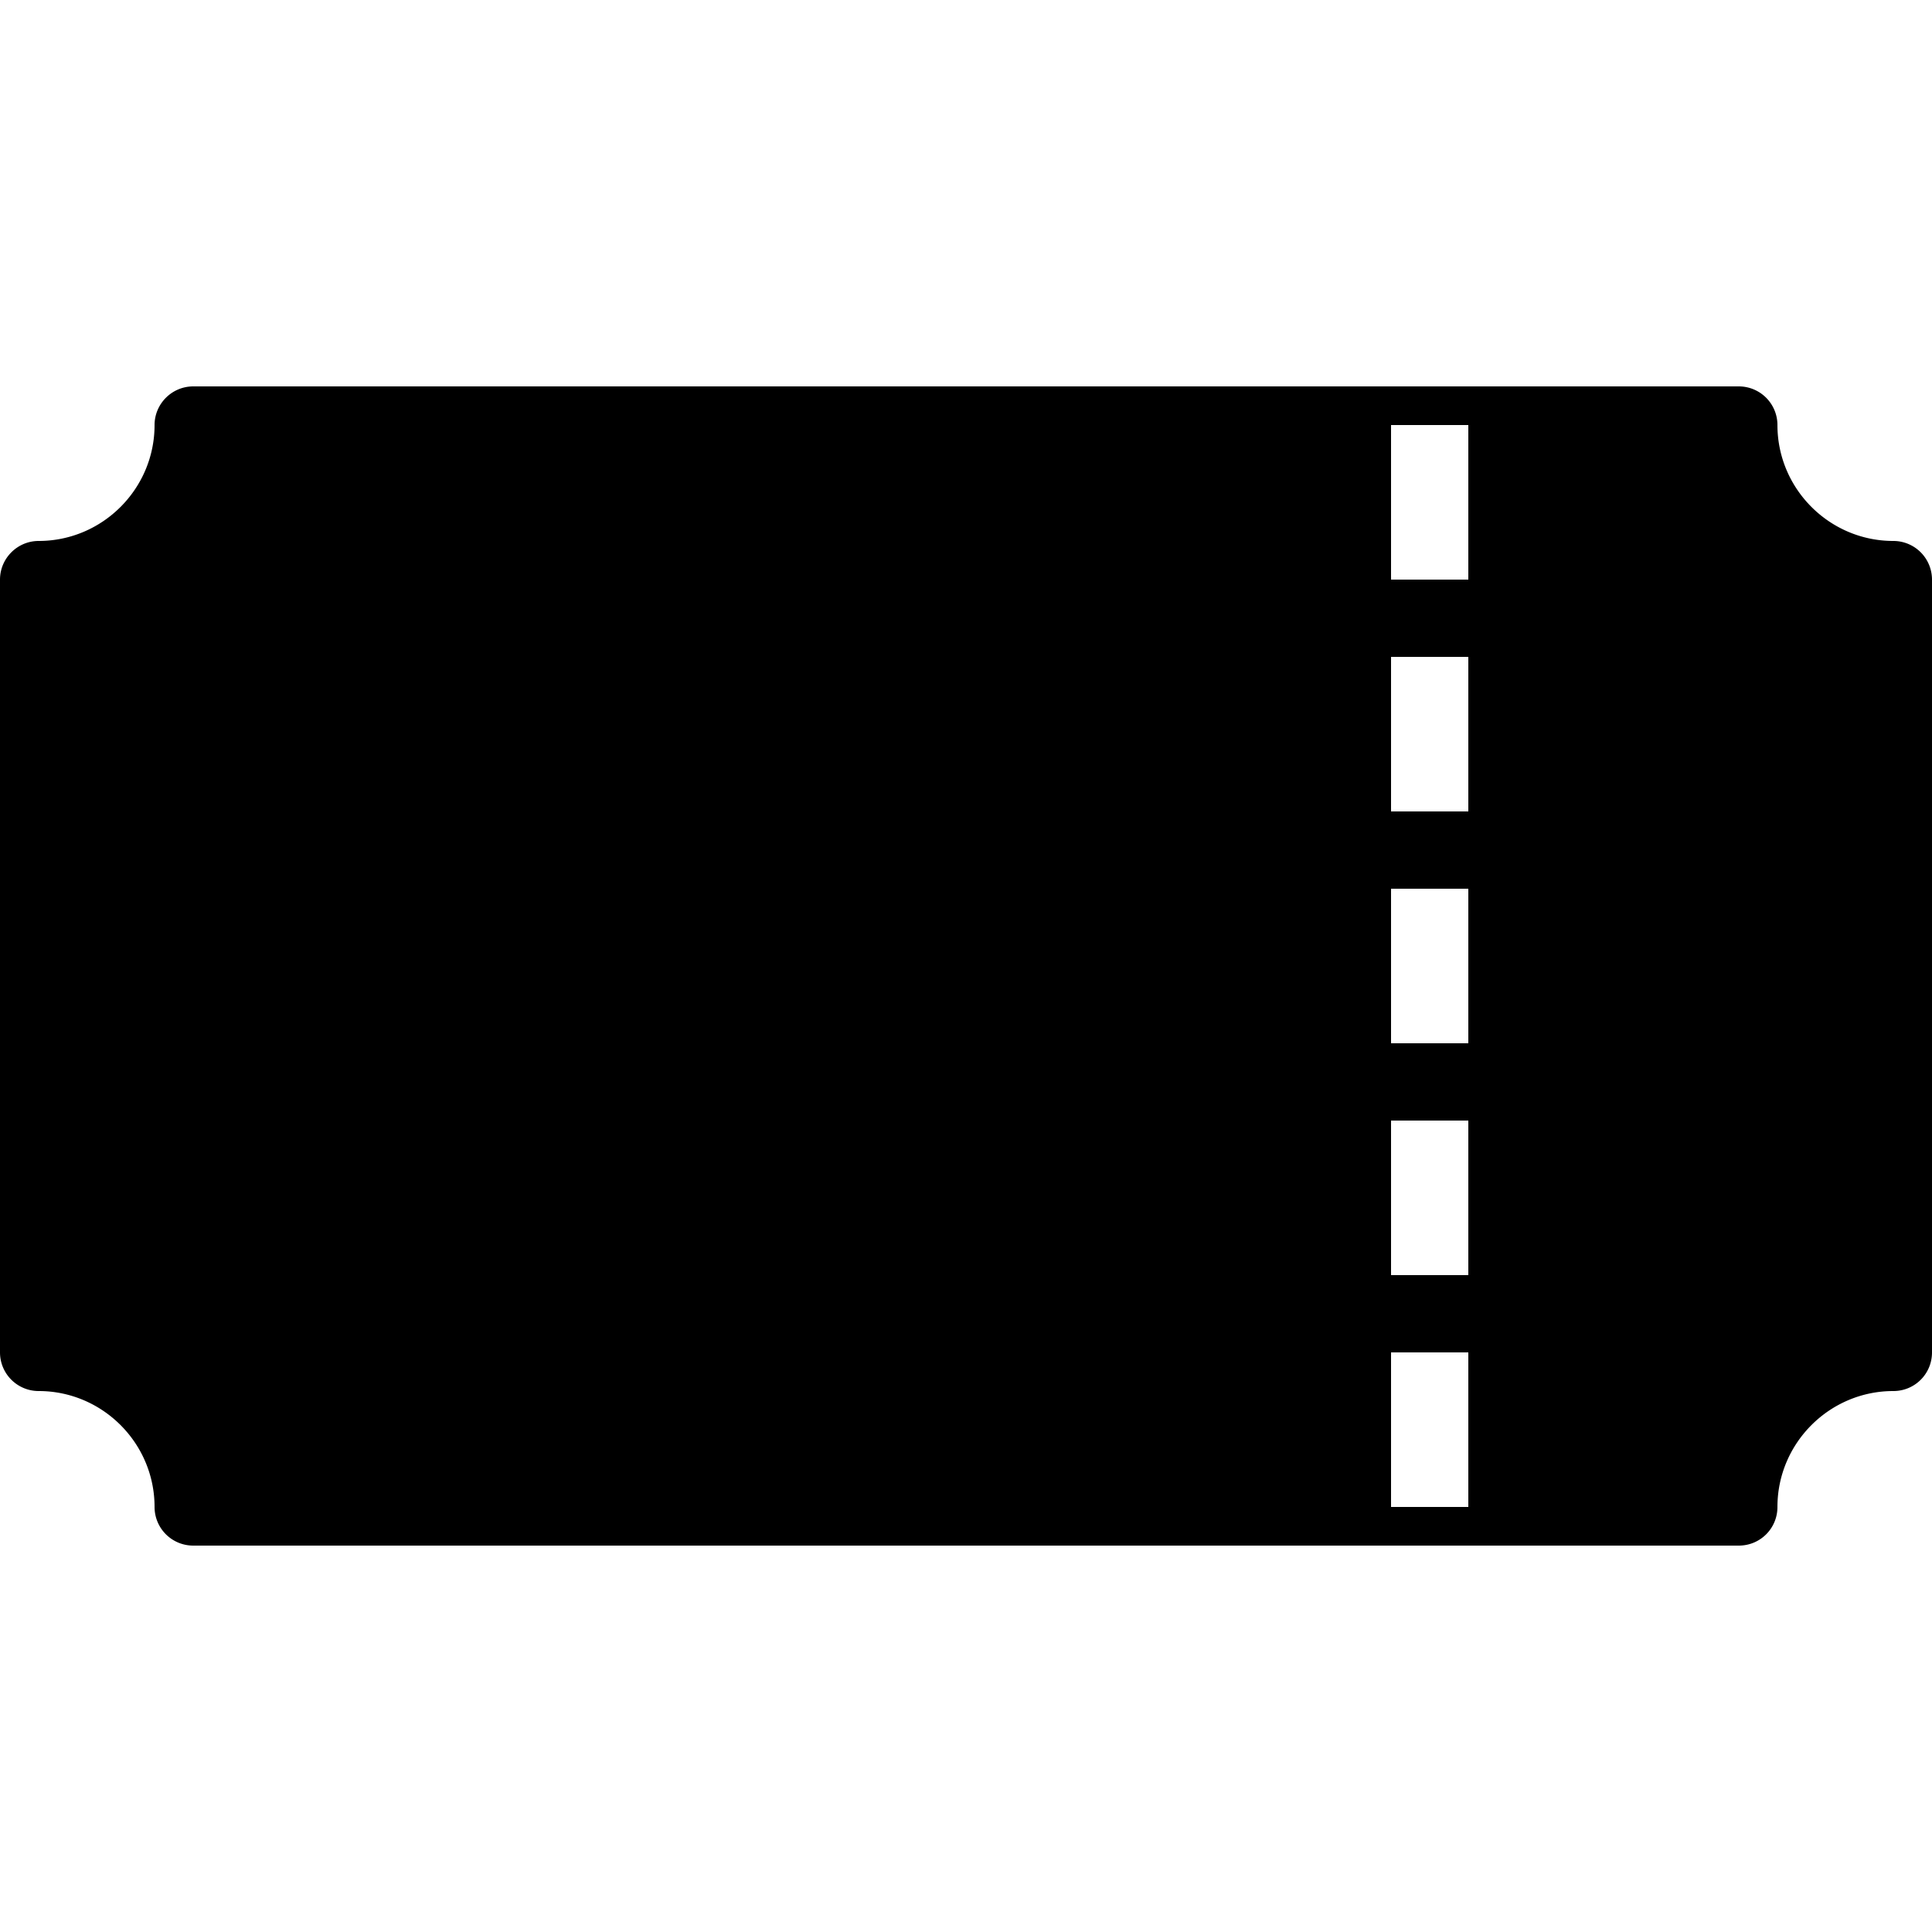 <svg xmlns="http://www.w3.org/2000/svg" viewBox="0 0 50 50"><path d="M49 14c-1.652 0-3-1.348-3-3a1 1 0 0 0-1-1H5c-.55 0-1 .45-1 1 0 1.652-1.348 3-3 3-.55 0-1 .45-1 1v20a1 1 0 0 0 1 1c1.652 0 3 1.348 3 3a1 1 0 0 0 1 1h40c.555 0 1-.445 1-1 0-1.652 1.348-3 3-3 .555 0 1-.445 1-1V15a1 1 0 0 0-1-1zM38 39h-2v-4h2zm0-6h-2v-4h2zm0-6h-2v-4h2zm0-6h-2v-4h2zm0-6h-2v-4h2z"/></svg>